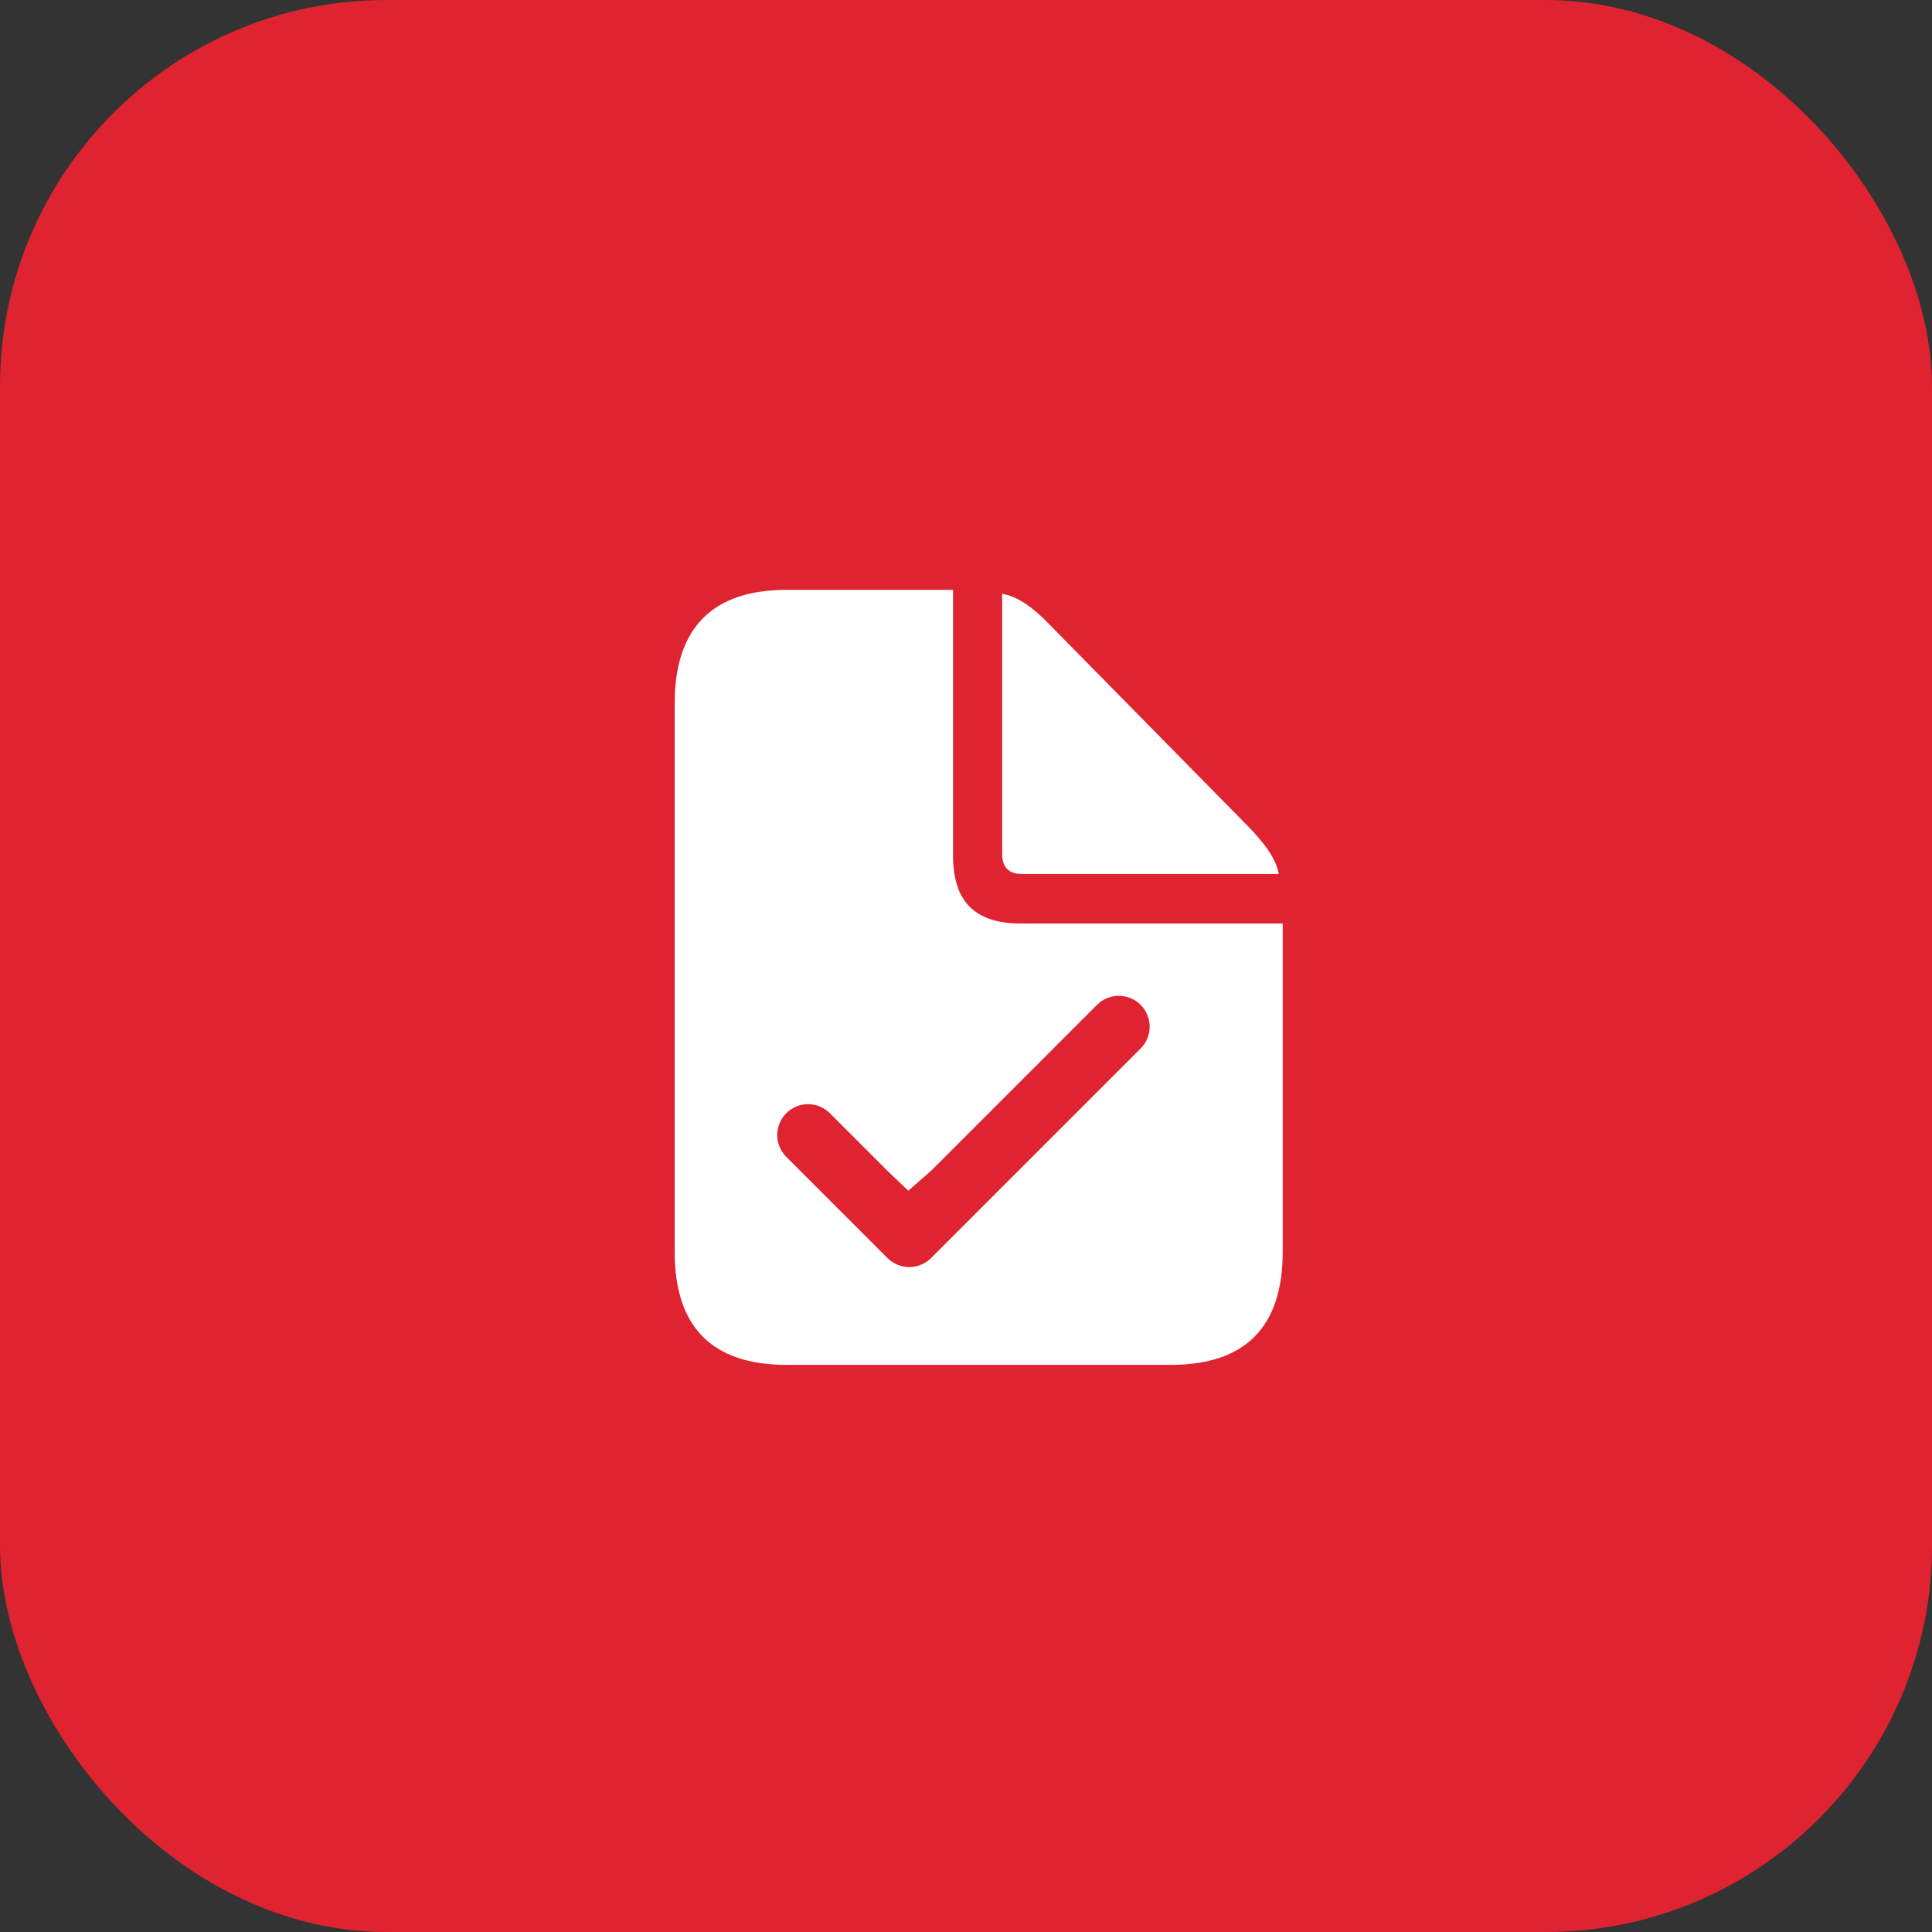 <?xml version="1.0" encoding="UTF-8"?> <svg xmlns="http://www.w3.org/2000/svg" width="85" height="85" viewBox="0 0 85 85" fill="none"><rect x="0" y="0" width="85" height="85" fill="#333333" stroke="none"/><rect width="85" height="85" rx="17" fill="#DF2330"></rect><path d="M41.929 25.951V37.625C41.929 39.66 42.883 40.631 44.919 40.631H56.434V55.071C56.434 58.379 54.796 60.049 51.503 60.049H34.614C31.337 60.049 29.683 58.396 29.683 55.071V30.945C29.683 27.637 31.337 25.951 34.613 25.951H41.929ZM50.183 44.209C50.057 44.083 49.908 43.983 49.743 43.915C49.578 43.847 49.402 43.812 49.224 43.812C49.045 43.812 48.869 43.847 48.704 43.915C48.539 43.983 48.39 44.083 48.264 44.209L40.964 51.51L39.96 52.387L39.045 51.51L36.495 48.96C36.239 48.713 35.896 48.576 35.541 48.579C35.185 48.582 34.844 48.725 34.593 48.977C34.341 49.228 34.198 49.569 34.195 49.925C34.192 50.28 34.329 50.623 34.576 50.879L39.045 55.348C39.3 55.603 39.645 55.746 40.005 55.746C40.365 55.746 40.71 55.603 40.964 55.348L50.183 46.129C50.438 45.874 50.581 45.529 50.581 45.169C50.581 44.809 50.438 44.464 50.183 44.209ZM44.092 26.126C44.76 26.238 45.428 26.699 46.159 27.462L54.939 36.384C55.686 37.163 56.147 37.8 56.259 38.452H44.967C44.394 38.452 44.092 38.166 44.092 37.593V26.126Z" fill="white"></path></svg> 